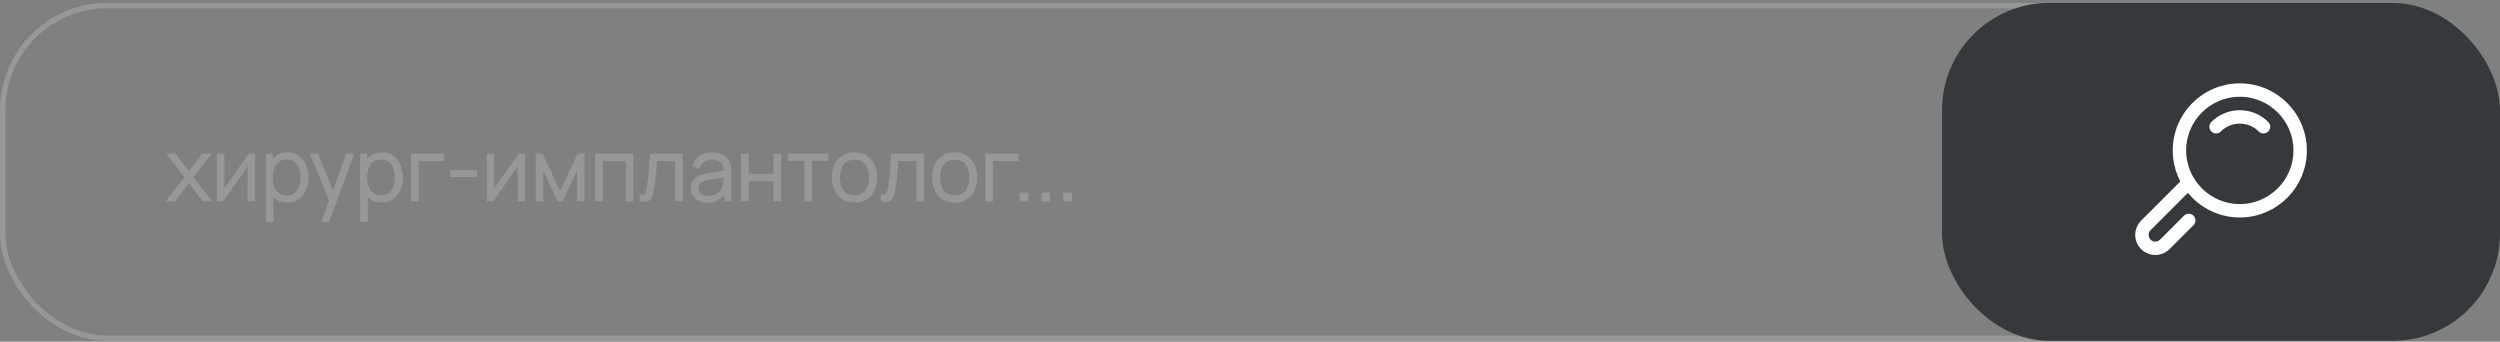 <?xml version="1.0" encoding="UTF-8"?> <svg xmlns="http://www.w3.org/2000/svg" width="600" height="82" viewBox="0 0 600 82" fill="none"><rect x="0" y="0" width="600" height="82" fill="#808080" stroke="none"/><mask id="path-1-outside-1_4787_1250" maskUnits="userSpaceOnUse" x="38.914" y="36.156" width="219" height="18" fill="black"><rect fill="white" x="38.914" y="36.156" width="219" height="18"></rect><path d="M40.12 48.156L44.467 42.532L40.213 37.032H42.026L45.353 41.368L48.649 37.032H50.462L46.208 42.532L50.565 48.156H48.742L45.353 43.696L41.943 48.156H40.12ZM61.058 37.032V48.156H59.585V39.494L53.487 48.156H52.21V37.032H53.682V45.622L59.791 37.032H61.058ZM68.944 48.465C67.921 48.465 67.056 48.208 66.349 47.693C65.641 47.171 65.106 46.467 64.742 45.581C64.378 44.688 64.196 43.689 64.196 42.584C64.196 41.458 64.378 40.455 64.742 39.576C65.113 38.69 65.655 37.993 66.369 37.485C67.083 36.977 67.962 36.723 69.006 36.723C70.022 36.723 70.895 36.98 71.623 37.495C72.35 38.01 72.907 38.711 73.291 39.597C73.683 40.482 73.878 41.478 73.878 42.584C73.878 43.696 73.683 44.695 73.291 45.581C72.9 46.467 72.337 47.171 71.602 47.693C70.867 48.208 69.981 48.465 68.944 48.465ZM63.938 53.1V37.032H65.298V45.406H65.463V53.1H63.938ZM68.79 47.054C69.566 47.054 70.211 46.858 70.726 46.467C71.241 46.076 71.626 45.543 71.88 44.87C72.141 44.191 72.271 43.428 72.271 42.584C72.271 41.746 72.144 40.991 71.89 40.318C71.636 39.645 71.248 39.112 70.726 38.721C70.211 38.33 69.555 38.134 68.759 38.134C67.983 38.134 67.338 38.323 66.823 38.7C66.314 39.078 65.933 39.603 65.679 40.276C65.425 40.943 65.298 41.712 65.298 42.584C65.298 43.442 65.425 44.211 65.679 44.891C65.933 45.564 66.318 46.093 66.833 46.477C67.348 46.862 68 47.054 68.79 47.054ZM77.324 53.1L79.477 47.26L79.508 48.991L74.636 37.032H76.243L80.239 47.033H79.58L83.267 37.032H84.812L78.838 53.1H77.324ZM91.597 48.465C90.574 48.465 89.709 48.208 89.002 47.693C88.294 47.171 87.759 46.467 87.395 45.581C87.031 44.688 86.849 43.689 86.849 42.584C86.849 41.458 87.031 40.455 87.395 39.576C87.766 38.69 88.308 37.993 89.022 37.485C89.736 36.977 90.615 36.723 91.659 36.723C92.675 36.723 93.547 36.98 94.275 37.495C95.003 38.01 95.559 38.711 95.944 39.597C96.335 40.482 96.531 41.478 96.531 42.584C96.531 43.696 96.335 44.695 95.944 45.581C95.553 46.467 94.99 47.171 94.255 47.693C93.52 48.208 92.634 48.465 91.597 48.465ZM86.591 53.1V37.032H87.951V45.406H88.116V53.1H86.591ZM91.443 47.054C92.219 47.054 92.864 46.858 93.379 46.467C93.894 46.076 94.279 45.543 94.533 44.87C94.794 44.191 94.924 43.428 94.924 42.584C94.924 41.746 94.797 40.991 94.543 40.318C94.289 39.645 93.901 39.112 93.379 38.721C92.864 38.33 92.208 38.134 91.412 38.134C90.636 38.134 89.99 38.323 89.475 38.7C88.967 39.078 88.586 39.603 88.332 40.276C88.078 40.943 87.951 41.712 87.951 42.584C87.951 43.442 88.078 44.211 88.332 44.891C88.586 45.564 88.971 46.093 89.486 46.477C90.001 46.862 90.653 47.054 91.443 47.054ZM98.793 48.156V37.032H106.415V38.484H100.307V48.156H98.793ZM108.163 42.316V41.018H114.344V42.316H108.163ZM125.858 37.032V48.156H124.385V39.494L118.287 48.156H117.01V37.032H118.483V45.622L124.591 37.032H125.858ZM128.739 48.156V37.032H130.088L134.424 46.137L138.771 37.032H140.11V48.156H138.648V40.266L134.908 48.156H133.951L130.211 40.266V48.156H128.739ZM142.982 48.156V37.032H151.83V48.156H150.316V38.484H144.496V48.156H142.982ZM153.691 48.156V46.828C154.103 46.903 154.416 46.886 154.629 46.776C154.848 46.659 155.01 46.467 155.113 46.199C155.216 45.925 155.301 45.585 155.37 45.179C155.48 44.507 155.58 43.765 155.669 42.955C155.758 42.144 155.837 41.252 155.906 40.276C155.981 39.294 156.057 38.213 156.132 37.032H163.693V48.156H162.189V38.484H157.533C157.485 39.212 157.43 39.937 157.368 40.657C157.307 41.379 157.241 42.072 157.173 42.738C157.111 43.398 157.042 44.005 156.967 44.561C156.891 45.118 156.812 45.598 156.73 46.004C156.606 46.615 156.441 47.102 156.235 47.466C156.036 47.83 155.738 48.07 155.339 48.187C154.941 48.304 154.392 48.294 153.691 48.156ZM169.754 48.465C168.916 48.465 168.212 48.314 167.642 48.012C167.079 47.71 166.657 47.308 166.375 46.807C166.093 46.306 165.953 45.76 165.953 45.169C165.953 44.565 166.073 44.05 166.313 43.624C166.56 43.191 166.893 42.838 167.312 42.563C167.738 42.288 168.229 42.079 168.785 41.935C169.348 41.797 169.97 41.677 170.65 41.574C171.336 41.464 172.006 41.372 172.658 41.296C173.318 41.214 173.894 41.135 174.389 41.059L173.853 41.389C173.874 40.29 173.661 39.476 173.214 38.948C172.768 38.419 171.992 38.154 170.887 38.154C170.124 38.154 169.479 38.326 168.95 38.67C168.428 39.013 168.061 39.555 167.848 40.297L166.375 39.864C166.629 38.869 167.141 38.096 167.91 37.547C168.679 36.998 169.678 36.723 170.907 36.723C171.924 36.723 172.785 36.915 173.493 37.3C174.207 37.677 174.711 38.227 175.007 38.948C175.144 39.27 175.233 39.631 175.275 40.029C175.316 40.428 175.336 40.833 175.336 41.245V48.156H173.987V45.365L174.378 45.53C174.001 46.484 173.414 47.212 172.617 47.713C171.821 48.215 170.866 48.465 169.754 48.465ZM169.929 47.157C170.636 47.157 171.254 47.03 171.783 46.776C172.311 46.522 172.737 46.175 173.06 45.736C173.383 45.289 173.592 44.788 173.688 44.232C173.771 43.875 173.815 43.483 173.822 43.057C173.829 42.625 173.833 42.302 173.833 42.089L174.409 42.388C173.894 42.457 173.335 42.525 172.73 42.594C172.133 42.663 171.542 42.742 170.959 42.831C170.382 42.92 169.86 43.027 169.393 43.15C169.077 43.239 168.772 43.367 168.476 43.531C168.181 43.689 167.937 43.902 167.745 44.17C167.56 44.438 167.467 44.771 167.467 45.169C167.467 45.492 167.546 45.804 167.704 46.106C167.869 46.409 168.13 46.659 168.487 46.858C168.851 47.057 169.331 47.157 169.929 47.157ZM178.008 48.156V37.032H179.522V41.863H185.795V37.032H187.309V48.156H185.795V43.315H179.522V48.156H178.008ZM193.207 48.156V38.433H189.262V37.032H198.667V38.433H194.721V48.156H193.207ZM205.075 48.465C203.969 48.465 203.025 48.215 202.242 47.713C201.459 47.212 200.859 46.519 200.44 45.633C200.021 44.747 199.811 43.73 199.811 42.584C199.811 41.416 200.024 40.393 200.45 39.514C200.876 38.635 201.48 37.952 202.263 37.464C203.053 36.97 203.99 36.723 205.075 36.723C206.187 36.723 207.135 36.973 207.918 37.475C208.707 37.969 209.308 38.659 209.72 39.545C210.139 40.424 210.349 41.437 210.349 42.584C210.349 43.751 210.139 44.778 209.72 45.663C209.301 46.542 208.697 47.229 207.907 47.724C207.118 48.218 206.174 48.465 205.075 48.465ZM205.075 47.013C206.311 47.013 207.231 46.604 207.835 45.787C208.44 44.963 208.742 43.895 208.742 42.584C208.742 41.238 208.436 40.166 207.825 39.37C207.221 38.573 206.304 38.175 205.075 38.175C204.244 38.175 203.557 38.364 203.015 38.742C202.479 39.112 202.077 39.631 201.81 40.297C201.549 40.956 201.418 41.718 201.418 42.584C201.418 43.923 201.727 44.998 202.345 45.808C202.963 46.611 203.873 47.013 205.075 47.013ZM211.591 48.156V46.828C212.003 46.903 212.315 46.886 212.528 46.776C212.748 46.659 212.909 46.467 213.012 46.199C213.115 45.925 213.201 45.585 213.27 45.179C213.38 44.507 213.479 43.765 213.569 42.955C213.658 42.144 213.737 41.252 213.805 40.276C213.881 39.294 213.957 38.213 214.032 37.032H221.593V48.156H220.089V38.484H215.433C215.385 39.212 215.33 39.937 215.268 40.657C215.206 41.379 215.141 42.072 215.072 42.738C215.011 43.398 214.942 44.005 214.866 44.561C214.791 45.118 214.712 45.598 214.629 46.004C214.506 46.615 214.341 47.102 214.135 47.466C213.936 47.83 213.637 48.07 213.239 48.187C212.841 48.304 212.291 48.294 211.591 48.156ZM229.116 48.465C228.01 48.465 227.066 48.215 226.283 47.713C225.5 47.212 224.9 46.519 224.481 45.633C224.062 44.747 223.852 43.73 223.852 42.584C223.852 41.416 224.065 40.393 224.491 39.514C224.917 38.635 225.521 37.952 226.304 37.464C227.094 36.97 228.031 36.723 229.116 36.723C230.228 36.723 231.176 36.973 231.959 37.475C232.749 37.969 233.349 38.659 233.761 39.545C234.18 40.424 234.39 41.437 234.39 42.584C234.39 43.751 234.18 44.778 233.761 45.663C233.342 46.542 232.738 47.229 231.949 47.724C231.159 48.218 230.215 48.465 229.116 48.465ZM229.116 47.013C230.352 47.013 231.272 46.604 231.876 45.787C232.481 44.963 232.783 43.895 232.783 42.584C232.783 41.238 232.477 40.166 231.866 39.37C231.262 38.573 230.345 38.175 229.116 38.175C228.285 38.175 227.598 38.364 227.056 38.742C226.52 39.112 226.118 39.631 225.851 40.297C225.59 40.956 225.459 41.718 225.459 42.584C225.459 43.923 225.768 44.998 226.386 45.808C227.004 46.611 227.914 47.013 229.116 47.013ZM236.662 48.156V37.032H244.284V38.484H238.176V48.156H236.662ZM244.877 48.156V46.395H246.638V48.156H244.877ZM250.108 48.156V46.395H251.869V48.156H250.108ZM255.338 48.156V46.395H257.1V48.156H255.338Z"></path></mask><path d="M40.12 48.156L44.467 42.532L40.213 37.032H42.026L45.353 41.368L48.649 37.032H50.462L46.208 42.532L50.565 48.156H48.742L45.353 43.696L41.943 48.156H40.12ZM61.058 37.032V48.156H59.585V39.494L53.487 48.156H52.21V37.032H53.682V45.622L59.791 37.032H61.058ZM68.944 48.465C67.921 48.465 67.056 48.208 66.349 47.693C65.641 47.171 65.106 46.467 64.742 45.581C64.378 44.688 64.196 43.689 64.196 42.584C64.196 41.458 64.378 40.455 64.742 39.576C65.113 38.69 65.655 37.993 66.369 37.485C67.083 36.977 67.962 36.723 69.006 36.723C70.022 36.723 70.895 36.98 71.623 37.495C72.35 38.01 72.907 38.711 73.291 39.597C73.683 40.482 73.878 41.478 73.878 42.584C73.878 43.696 73.683 44.695 73.291 45.581C72.9 46.467 72.337 47.171 71.602 47.693C70.867 48.208 69.981 48.465 68.944 48.465ZM63.938 53.1V37.032H65.298V45.406H65.463V53.1H63.938ZM68.79 47.054C69.566 47.054 70.211 46.858 70.726 46.467C71.241 46.076 71.626 45.543 71.88 44.87C72.141 44.191 72.271 43.428 72.271 42.584C72.271 41.746 72.144 40.991 71.89 40.318C71.636 39.645 71.248 39.112 70.726 38.721C70.211 38.33 69.555 38.134 68.759 38.134C67.983 38.134 67.338 38.323 66.823 38.7C66.314 39.078 65.933 39.603 65.679 40.276C65.425 40.943 65.298 41.712 65.298 42.584C65.298 43.442 65.425 44.211 65.679 44.891C65.933 45.564 66.318 46.093 66.833 46.477C67.348 46.862 68 47.054 68.79 47.054ZM77.324 53.1L79.477 47.26L79.508 48.991L74.636 37.032H76.243L80.239 47.033H79.58L83.267 37.032H84.812L78.838 53.1H77.324ZM91.597 48.465C90.574 48.465 89.709 48.208 89.002 47.693C88.294 47.171 87.759 46.467 87.395 45.581C87.031 44.688 86.849 43.689 86.849 42.584C86.849 41.458 87.031 40.455 87.395 39.576C87.766 38.69 88.308 37.993 89.022 37.485C89.736 36.977 90.615 36.723 91.659 36.723C92.675 36.723 93.547 36.98 94.275 37.495C95.003 38.01 95.559 38.711 95.944 39.597C96.335 40.482 96.531 41.478 96.531 42.584C96.531 43.696 96.335 44.695 95.944 45.581C95.553 46.467 94.99 47.171 94.255 47.693C93.52 48.208 92.634 48.465 91.597 48.465ZM86.591 53.1V37.032H87.951V45.406H88.116V53.1H86.591ZM91.443 47.054C92.219 47.054 92.864 46.858 93.379 46.467C93.894 46.076 94.279 45.543 94.533 44.87C94.794 44.191 94.924 43.428 94.924 42.584C94.924 41.746 94.797 40.991 94.543 40.318C94.289 39.645 93.901 39.112 93.379 38.721C92.864 38.33 92.208 38.134 91.412 38.134C90.636 38.134 89.99 38.323 89.475 38.7C88.967 39.078 88.586 39.603 88.332 40.276C88.078 40.943 87.951 41.712 87.951 42.584C87.951 43.442 88.078 44.211 88.332 44.891C88.586 45.564 88.971 46.093 89.486 46.477C90.001 46.862 90.653 47.054 91.443 47.054ZM98.793 48.156V37.032H106.415V38.484H100.307V48.156H98.793ZM108.163 42.316V41.018H114.344V42.316H108.163ZM125.858 37.032V48.156H124.385V39.494L118.287 48.156H117.01V37.032H118.483V45.622L124.591 37.032H125.858ZM128.739 48.156V37.032H130.088L134.424 46.137L138.771 37.032H140.11V48.156H138.648V40.266L134.908 48.156H133.951L130.211 40.266V48.156H128.739ZM142.982 48.156V37.032H151.83V48.156H150.316V38.484H144.496V48.156H142.982ZM153.691 48.156V46.828C154.103 46.903 154.416 46.886 154.629 46.776C154.848 46.659 155.01 46.467 155.113 46.199C155.216 45.925 155.301 45.585 155.37 45.179C155.48 44.507 155.58 43.765 155.669 42.955C155.758 42.144 155.837 41.252 155.906 40.276C155.981 39.294 156.057 38.213 156.132 37.032H163.693V48.156H162.189V38.484H157.533C157.485 39.212 157.43 39.937 157.368 40.657C157.307 41.379 157.241 42.072 157.173 42.738C157.111 43.398 157.042 44.005 156.967 44.561C156.891 45.118 156.812 45.598 156.73 46.004C156.606 46.615 156.441 47.102 156.235 47.466C156.036 47.83 155.738 48.07 155.339 48.187C154.941 48.304 154.392 48.294 153.691 48.156ZM169.754 48.465C168.916 48.465 168.212 48.314 167.642 48.012C167.079 47.71 166.657 47.308 166.375 46.807C166.093 46.306 165.953 45.76 165.953 45.169C165.953 44.565 166.073 44.05 166.313 43.624C166.56 43.191 166.893 42.838 167.312 42.563C167.738 42.288 168.229 42.079 168.785 41.935C169.348 41.797 169.97 41.677 170.65 41.574C171.336 41.464 172.006 41.372 172.658 41.296C173.318 41.214 173.894 41.135 174.389 41.059L173.853 41.389C173.874 40.29 173.661 39.476 173.214 38.948C172.768 38.419 171.992 38.154 170.887 38.154C170.124 38.154 169.479 38.326 168.95 38.67C168.428 39.013 168.061 39.555 167.848 40.297L166.375 39.864C166.629 38.869 167.141 38.096 167.91 37.547C168.679 36.998 169.678 36.723 170.907 36.723C171.924 36.723 172.785 36.915 173.493 37.3C174.207 37.677 174.711 38.227 175.007 38.948C175.144 39.27 175.233 39.631 175.275 40.029C175.316 40.428 175.336 40.833 175.336 41.245V48.156H173.987V45.365L174.378 45.53C174.001 46.484 173.414 47.212 172.617 47.713C171.821 48.215 170.866 48.465 169.754 48.465ZM169.929 47.157C170.636 47.157 171.254 47.03 171.783 46.776C172.311 46.522 172.737 46.175 173.06 45.736C173.383 45.289 173.592 44.788 173.688 44.232C173.771 43.875 173.815 43.483 173.822 43.057C173.829 42.625 173.833 42.302 173.833 42.089L174.409 42.388C173.894 42.457 173.335 42.525 172.73 42.594C172.133 42.663 171.542 42.742 170.959 42.831C170.382 42.92 169.86 43.027 169.393 43.15C169.077 43.239 168.772 43.367 168.476 43.531C168.181 43.689 167.937 43.902 167.745 44.17C167.56 44.438 167.467 44.771 167.467 45.169C167.467 45.492 167.546 45.804 167.704 46.106C167.869 46.409 168.13 46.659 168.487 46.858C168.851 47.057 169.331 47.157 169.929 47.157ZM178.008 48.156V37.032H179.522V41.863H185.795V37.032H187.309V48.156H185.795V43.315H179.522V48.156H178.008ZM193.207 48.156V38.433H189.262V37.032H198.667V38.433H194.721V48.156H193.207ZM205.075 48.465C203.969 48.465 203.025 48.215 202.242 47.713C201.459 47.212 200.859 46.519 200.44 45.633C200.021 44.747 199.811 43.73 199.811 42.584C199.811 41.416 200.024 40.393 200.45 39.514C200.876 38.635 201.48 37.952 202.263 37.464C203.053 36.97 203.99 36.723 205.075 36.723C206.187 36.723 207.135 36.973 207.918 37.475C208.707 37.969 209.308 38.659 209.72 39.545C210.139 40.424 210.349 41.437 210.349 42.584C210.349 43.751 210.139 44.778 209.72 45.663C209.301 46.542 208.697 47.229 207.907 47.724C207.118 48.218 206.174 48.465 205.075 48.465ZM205.075 47.013C206.311 47.013 207.231 46.604 207.835 45.787C208.44 44.963 208.742 43.895 208.742 42.584C208.742 41.238 208.436 40.166 207.825 39.37C207.221 38.573 206.304 38.175 205.075 38.175C204.244 38.175 203.557 38.364 203.015 38.742C202.479 39.112 202.077 39.631 201.81 40.297C201.549 40.956 201.418 41.718 201.418 42.584C201.418 43.923 201.727 44.998 202.345 45.808C202.963 46.611 203.873 47.013 205.075 47.013ZM211.591 48.156V46.828C212.003 46.903 212.315 46.886 212.528 46.776C212.748 46.659 212.909 46.467 213.012 46.199C213.115 45.925 213.201 45.585 213.27 45.179C213.38 44.507 213.479 43.765 213.569 42.955C213.658 42.144 213.737 41.252 213.805 40.276C213.881 39.294 213.957 38.213 214.032 37.032H221.593V48.156H220.089V38.484H215.433C215.385 39.212 215.33 39.937 215.268 40.657C215.206 41.379 215.141 42.072 215.072 42.738C215.011 43.398 214.942 44.005 214.866 44.561C214.791 45.118 214.712 45.598 214.629 46.004C214.506 46.615 214.341 47.102 214.135 47.466C213.936 47.83 213.637 48.07 213.239 48.187C212.841 48.304 212.291 48.294 211.591 48.156ZM229.116 48.465C228.01 48.465 227.066 48.215 226.283 47.713C225.5 47.212 224.9 46.519 224.481 45.633C224.062 44.747 223.852 43.73 223.852 42.584C223.852 41.416 224.065 40.393 224.491 39.514C224.917 38.635 225.521 37.952 226.304 37.464C227.094 36.97 228.031 36.723 229.116 36.723C230.228 36.723 231.176 36.973 231.959 37.475C232.749 37.969 233.349 38.659 233.761 39.545C234.18 40.424 234.39 41.437 234.39 42.584C234.39 43.751 234.18 44.778 233.761 45.663C233.342 46.542 232.738 47.229 231.949 47.724C231.159 48.218 230.215 48.465 229.116 48.465ZM229.116 47.013C230.352 47.013 231.272 46.604 231.876 45.787C232.481 44.963 232.783 43.895 232.783 42.584C232.783 41.238 232.477 40.166 231.866 39.37C231.262 38.573 230.345 38.175 229.116 38.175C228.285 38.175 227.598 38.364 227.056 38.742C226.52 39.112 226.118 39.631 225.851 40.297C225.59 40.956 225.459 41.718 225.459 42.584C225.459 43.923 225.768 44.998 226.386 45.808C227.004 46.611 227.914 47.013 229.116 47.013ZM236.662 48.156V37.032H244.284V38.484H238.176V48.156H236.662ZM244.877 48.156V46.395H246.638V48.156H244.877ZM250.108 48.156V46.395H251.869V48.156H250.108ZM255.338 48.156V46.395H257.1V48.156H255.338Z" fill="#979797"></path><path d="M40.12 48.156L39.99 48.056L39.785 48.321H40.12V48.156ZM44.467 42.532L44.597 42.633L44.675 42.532L44.597 42.432L44.467 42.532ZM40.213 37.032V36.867H39.878L40.083 37.132L40.213 37.032ZM42.026 37.032L42.156 36.932L42.107 36.867H42.026V37.032ZM45.353 41.368L45.222 41.468L45.353 41.639L45.484 41.468L45.353 41.368ZM48.649 37.032V36.867H48.567L48.518 36.932L48.649 37.032ZM50.462 37.032L50.592 37.132L50.797 36.867H50.462V37.032ZM46.208 42.532L46.078 42.432L46 42.532L46.078 42.633L46.208 42.532ZM50.565 48.156V48.321H50.9L50.695 48.056L50.565 48.156ZM48.742 48.156L48.611 48.256L48.66 48.321H48.742V48.156ZM45.353 43.696L45.484 43.597L45.353 43.425L45.222 43.596L45.353 43.696ZM41.943 48.156V48.321H42.025L42.074 48.256L41.943 48.156ZM40.12 48.156L40.25 48.257L44.597 42.633L44.467 42.532L44.337 42.432L39.99 48.056L40.12 48.156ZM44.467 42.532L44.597 42.432L40.343 36.931L40.213 37.032L40.083 37.132L44.337 42.633L44.467 42.532ZM40.213 37.032V37.196H42.026V37.032V36.867H40.213V37.032ZM42.026 37.032L41.895 37.132L45.222 41.468L45.353 41.368L45.483 41.268L42.156 36.932L42.026 37.032ZM45.353 41.368L45.484 41.468L48.78 37.131L48.649 37.032L48.518 36.932L45.222 41.269L45.353 41.368ZM48.649 37.032V37.196H50.462V37.032V36.867H48.649V37.032ZM50.462 37.032L50.332 36.931L46.078 42.432L46.208 42.532L46.338 42.633L50.592 37.132L50.462 37.032ZM46.208 42.532L46.078 42.633L50.435 48.257L50.565 48.156L50.695 48.056L46.338 42.431L46.208 42.532ZM50.565 48.156V47.992H48.742V48.156V48.321H50.565V48.156ZM48.742 48.156L48.873 48.057L45.484 43.597L45.353 43.696L45.222 43.796L48.611 48.256L48.742 48.156ZM45.353 43.696L45.222 43.596L41.813 48.056L41.943 48.156L42.074 48.256L45.483 43.796L45.353 43.696ZM41.943 48.156V47.992H40.12V48.156V48.321H41.943V48.156ZM61.058 37.032H61.222V36.867H61.058V37.032ZM61.058 48.156V48.321H61.222V48.156H61.058ZM59.585 48.156H59.42V48.321H59.585V48.156ZM59.585 39.494H59.749V38.974L59.45 39.399L59.585 39.494ZM53.487 48.156V48.321H53.572L53.621 48.251L53.487 48.156ZM52.21 48.156H52.045V48.321H52.21V48.156ZM52.21 37.032V36.867H52.045V37.032H52.21ZM53.682 37.032H53.847V36.867H53.682V37.032ZM53.682 45.622H53.518V46.137L53.816 45.718L53.682 45.622ZM59.791 37.032V36.867H59.706L59.657 36.937L59.791 37.032ZM61.058 37.032H60.893V48.156H61.058H61.222V37.032H61.058ZM61.058 48.156V47.992H59.585V48.156V48.321H61.058V48.156ZM59.585 48.156H59.749V39.494H59.585H59.42V48.156H59.585ZM59.585 39.494L59.45 39.399L53.352 48.062L53.487 48.156L53.621 48.251L59.719 39.588L59.585 39.494ZM53.487 48.156V47.992H52.21V48.156V48.321H53.487V48.156ZM52.21 48.156H52.374V37.032H52.21H52.045V48.156H52.21ZM52.21 37.032V37.196H53.682V37.032V36.867H52.21V37.032ZM53.682 37.032H53.518V45.622H53.682H53.847V37.032H53.682ZM53.682 45.622L53.816 45.718L59.925 37.127L59.791 37.032L59.657 36.937L53.548 45.527L53.682 45.622ZM59.791 37.032V37.196H61.058V37.032V36.867H59.791V37.032ZM66.349 47.693L66.251 47.825L66.252 47.826L66.349 47.693ZM64.742 45.581L64.59 45.643L64.59 45.644L64.742 45.581ZM64.742 39.576L64.59 39.513L64.59 39.513L64.742 39.576ZM66.369 37.485L66.465 37.619L66.465 37.619L66.369 37.485ZM71.623 37.495L71.718 37.361L71.718 37.361L71.623 37.495ZM73.291 39.597L73.14 39.662L73.141 39.663L73.291 39.597ZM73.291 45.581L73.141 45.515L73.141 45.515L73.291 45.581ZM71.602 47.693L71.696 47.827L71.697 47.827L71.602 47.693ZM63.938 53.1H63.774V53.265H63.938V53.1ZM63.938 37.032V36.867H63.774V37.032H63.938ZM65.298 37.032H65.463V36.867H65.298V37.032ZM65.298 45.406H65.134V45.571H65.298V45.406ZM65.463 45.406H65.627V45.242H65.463V45.406ZM65.463 53.1V53.265H65.627V53.1H65.463ZM70.726 46.467L70.826 46.598L70.826 46.598L70.726 46.467ZM71.88 44.87L71.727 44.812L71.726 44.812L71.88 44.87ZM71.89 40.318L72.044 40.26L72.044 40.26L71.89 40.318ZM70.726 38.721L70.627 38.852L70.628 38.853L70.726 38.721ZM66.823 38.7L66.725 38.568L66.724 38.569L66.823 38.7ZM65.679 40.276L65.833 40.335L65.833 40.334L65.679 40.276ZM65.679 44.891L65.525 44.949L65.525 44.949L65.679 44.891ZM66.833 46.477L66.734 46.609L66.734 46.609L66.833 46.477ZM68.944 48.465V48.301C67.95 48.301 67.12 48.051 66.445 47.56L66.349 47.693L66.252 47.826C66.992 48.364 67.892 48.63 68.944 48.63V48.465ZM66.349 47.693L66.446 47.56C65.765 47.058 65.248 46.379 64.894 45.519L64.742 45.581L64.59 45.644C64.964 46.555 65.517 47.284 66.251 47.825L66.349 47.693ZM64.742 45.581L64.894 45.519C64.539 44.649 64.36 43.671 64.36 42.584H64.196H64.031C64.031 43.708 64.216 44.728 64.59 45.643L64.742 45.581ZM64.196 42.584H64.36C64.36 41.475 64.539 40.495 64.894 39.639L64.742 39.576L64.59 39.513C64.216 40.415 64.031 41.44 64.031 42.584H64.196ZM64.742 39.576L64.894 39.639C65.254 38.779 65.778 38.108 66.465 37.619L66.369 37.485L66.274 37.351C65.532 37.879 64.972 38.601 64.59 39.513L64.742 39.576ZM66.369 37.485L66.465 37.619C67.146 37.134 67.99 36.887 69.006 36.887V36.723V36.558C67.935 36.558 67.021 36.819 66.274 37.351L66.369 37.485ZM69.006 36.723V36.887C69.993 36.887 70.831 37.137 71.528 37.63L71.623 37.495L71.718 37.361C70.958 36.824 70.052 36.558 69.006 36.558V36.723ZM71.623 37.495L71.528 37.63C72.229 38.126 72.767 38.801 73.14 39.662L73.291 39.597L73.442 39.531C73.046 38.62 72.472 37.895 71.718 37.361L71.623 37.495ZM73.291 39.597L73.141 39.663C73.522 40.525 73.714 41.498 73.714 42.584H73.878H74.043C74.043 41.459 73.844 40.44 73.442 39.53L73.291 39.597ZM73.878 42.584H73.714C73.714 43.677 73.522 44.653 73.141 45.515L73.291 45.581L73.442 45.648C73.844 44.738 74.043 43.716 74.043 42.584H73.878ZM73.291 45.581L73.141 45.515C72.76 46.376 72.216 47.055 71.507 47.559L71.602 47.693L71.697 47.827C72.458 47.286 73.039 46.558 73.442 45.648L73.291 45.581ZM71.602 47.693L71.507 47.558C70.805 48.051 69.953 48.301 68.944 48.301V48.465V48.63C70.01 48.63 70.93 48.365 71.696 47.827L71.602 47.693ZM63.938 53.1H64.103V37.032H63.938H63.774V53.1H63.938ZM63.938 37.032V37.196H65.298V37.032V36.867H63.938V37.032ZM65.298 37.032H65.134V45.406H65.298H65.463V37.032H65.298ZM65.298 45.406V45.571H65.463V45.406V45.242H65.298V45.406ZM65.463 45.406H65.298V53.1H65.463H65.627V45.406H65.463ZM65.463 53.1V52.936H63.938V53.1V53.265H65.463V53.1ZM68.79 47.054V47.219C69.594 47.219 70.277 47.015 70.826 46.598L70.726 46.467L70.627 46.336C70.146 46.702 69.537 46.89 68.79 46.89V47.054ZM70.726 46.467L70.826 46.598C71.368 46.186 71.77 45.627 72.034 44.928L71.88 44.87L71.726 44.812C71.482 45.46 71.115 45.965 70.627 46.336L70.726 46.467ZM71.88 44.87L72.034 44.929C72.303 44.228 72.436 43.445 72.436 42.584H72.271H72.107C72.107 43.411 71.979 44.153 71.727 44.812L71.88 44.87ZM72.271 42.584H72.436C72.436 41.729 72.306 40.954 72.044 40.26L71.89 40.318L71.736 40.376C71.983 41.027 72.107 41.763 72.107 42.584H72.271ZM71.89 40.318L72.044 40.26C71.78 39.56 71.374 39.002 70.825 38.59L70.726 38.721L70.628 38.853C71.122 39.223 71.492 39.729 71.736 40.376L71.89 40.318ZM70.726 38.721L70.826 38.59C70.276 38.172 69.583 37.969 68.759 37.969V38.134V38.298C69.528 38.298 70.147 38.487 70.627 38.852L70.726 38.721ZM68.759 38.134V37.969C67.956 37.969 67.274 38.165 66.725 38.568L66.823 38.7L66.92 38.833C67.401 38.48 68.01 38.298 68.759 38.298V38.134ZM66.823 38.7L66.724 38.569C66.188 38.967 65.789 39.52 65.525 40.218L65.679 40.276L65.833 40.334C66.078 39.687 66.441 39.189 66.921 38.832L66.823 38.7ZM65.679 40.276L65.525 40.218C65.263 40.906 65.134 41.696 65.134 42.584H65.298H65.463C65.463 41.727 65.587 40.979 65.833 40.335L65.679 40.276ZM65.298 42.584H65.134C65.134 43.458 65.263 44.247 65.525 44.949L65.679 44.891L65.833 44.833C65.587 44.175 65.463 43.426 65.463 42.584H65.298ZM65.679 44.891L65.525 44.949C65.789 45.648 66.191 46.204 66.734 46.609L66.833 46.477L66.931 46.346C66.444 45.982 66.077 45.48 65.833 44.833L65.679 44.891ZM66.833 46.477L66.734 46.609C67.284 47.019 67.973 47.219 68.79 47.219V47.054V46.89C68.027 46.89 67.412 46.704 66.931 46.346L66.833 46.477ZM77.324 53.1L77.17 53.044L77.088 53.265H77.324V53.1ZM79.477 47.26L79.641 47.257L79.323 47.203L79.477 47.26ZM79.508 48.991L79.356 49.053L79.672 48.988L79.508 48.991ZM74.636 37.032V36.867H74.391L74.483 37.094L74.636 37.032ZM76.243 37.032L76.395 36.971L76.354 36.867H76.243V37.032ZM80.239 47.033V47.198H80.482L80.392 46.972L80.239 47.033ZM79.58 47.033L79.426 46.977L79.344 47.198H79.58V47.033ZM83.267 37.032V36.867H83.153L83.113 36.975L83.267 37.032ZM84.812 37.032L84.967 37.089L85.049 36.867H84.812V37.032ZM78.838 53.1V53.265H78.953L78.992 53.158L78.838 53.1ZM77.324 53.1L77.478 53.157L79.631 47.317L79.477 47.26L79.323 47.203L77.17 53.044L77.324 53.1ZM79.477 47.26L79.312 47.263L79.343 48.993L79.508 48.991L79.672 48.988L79.641 47.257L79.477 47.26ZM79.508 48.991L79.66 48.928L74.788 36.97L74.636 37.032L74.483 37.094L79.356 49.053L79.508 48.991ZM74.636 37.032V37.196H76.243V37.032V36.867H74.636V37.032ZM76.243 37.032L76.09 37.093L80.086 47.094L80.239 47.033L80.392 46.972L76.395 36.971L76.243 37.032ZM80.239 47.033V46.869H79.58V47.033V47.198H80.239V47.033ZM79.58 47.033L79.734 47.09L83.422 37.089L83.267 37.032L83.113 36.975L79.426 46.977L79.58 47.033ZM83.267 37.032V37.196H84.812V37.032V36.867H83.267V37.032ZM84.812 37.032L84.658 36.974L78.684 53.043L78.838 53.1L78.992 53.158L84.967 37.089L84.812 37.032ZM78.838 53.1V52.936H77.324V53.1V53.265H78.838V53.1ZM89.002 47.693L88.904 47.825L88.905 47.826L89.002 47.693ZM87.395 45.581L87.242 45.643L87.243 45.644L87.395 45.581ZM87.395 39.576L87.243 39.513L87.243 39.513L87.395 39.576ZM89.022 37.485L89.118 37.619L89.118 37.619L89.022 37.485ZM94.275 37.495L94.37 37.361L94.37 37.361L94.275 37.495ZM95.944 39.597L95.793 39.662L95.794 39.663L95.944 39.597ZM95.944 45.581L95.794 45.515L95.794 45.515L95.944 45.581ZM94.255 47.693L94.349 47.827L94.35 47.827L94.255 47.693ZM86.591 53.1H86.427V53.265H86.591V53.1ZM86.591 37.032V36.867H86.427V37.032H86.591ZM87.951 37.032H88.115V36.867H87.951V37.032ZM87.951 45.406H87.787V45.571H87.951V45.406ZM88.116 45.406H88.28V45.242H88.116V45.406ZM88.116 53.1V53.265H88.28V53.1H88.116ZM93.379 46.467L93.479 46.598L93.479 46.598L93.379 46.467ZM94.533 44.87L94.379 44.812L94.379 44.812L94.533 44.87ZM94.543 40.318L94.697 40.26L94.697 40.26L94.543 40.318ZM93.379 38.721L93.28 38.852L93.281 38.853L93.379 38.721ZM89.475 38.7L89.378 38.568L89.377 38.569L89.475 38.7ZM88.332 40.276L88.486 40.335L88.486 40.334L88.332 40.276ZM88.332 44.891L88.178 44.949L88.178 44.949L88.332 44.891ZM89.486 46.477L89.387 46.609L89.387 46.609L89.486 46.477ZM91.597 48.465V48.301C90.603 48.301 89.773 48.051 89.098 47.56L89.002 47.693L88.905 47.826C89.645 48.364 90.545 48.63 91.597 48.63V48.465ZM89.002 47.693L89.099 47.56C88.418 47.058 87.9 46.379 87.547 45.519L87.395 45.581L87.243 45.644C87.617 46.555 88.17 47.284 88.904 47.825L89.002 47.693ZM87.395 45.581L87.547 45.519C87.192 44.649 87.013 43.671 87.013 42.584H86.849H86.684C86.684 43.708 86.869 44.728 87.242 45.643L87.395 45.581ZM86.849 42.584H87.013C87.013 41.475 87.192 40.495 87.547 39.639L87.395 39.576L87.243 39.513C86.869 40.415 86.684 41.44 86.684 42.584H86.849ZM87.395 39.576L87.546 39.639C87.906 38.779 88.431 38.108 89.118 37.619L89.022 37.485L88.927 37.351C88.185 37.879 87.624 38.601 87.243 39.513L87.395 39.576ZM89.022 37.485L89.118 37.619C89.799 37.134 90.643 36.887 91.659 36.887V36.723V36.558C90.588 36.558 89.674 36.819 88.927 37.351L89.022 37.485ZM91.659 36.723V36.887C92.646 36.887 93.484 37.137 94.18 37.63L94.275 37.495L94.37 37.361C93.611 36.824 92.704 36.558 91.659 36.558V36.723ZM94.275 37.495L94.18 37.63C94.882 38.126 95.42 38.801 95.793 39.662L95.944 39.597L96.095 39.531C95.699 38.62 95.125 37.895 94.37 37.361L94.275 37.495ZM95.944 39.597L95.794 39.663C96.175 40.525 96.367 41.498 96.367 42.584H96.531H96.696C96.696 41.459 96.496 40.44 96.094 39.53L95.944 39.597ZM96.531 42.584H96.367C96.367 43.677 96.174 44.653 95.794 45.515L95.944 45.581L96.094 45.648C96.496 44.738 96.696 43.716 96.696 42.584H96.531ZM95.944 45.581L95.794 45.515C95.413 46.376 94.868 47.055 94.16 47.559L94.255 47.693L94.35 47.827C95.111 47.286 95.692 46.558 96.094 45.648L95.944 45.581ZM94.255 47.693L94.16 47.558C93.457 48.051 92.606 48.301 91.597 48.301V48.465V48.63C92.662 48.63 93.583 48.365 94.349 47.827L94.255 47.693ZM86.591 53.1H86.756V37.032H86.591H86.427V53.1H86.591ZM86.591 37.032V37.196H87.951V37.032V36.867H86.591V37.032ZM87.951 37.032H87.787V45.406H87.951H88.115V37.032H87.951ZM87.951 45.406V45.571H88.116V45.406V45.242H87.951V45.406ZM88.116 45.406H87.951V53.1H88.116H88.28V45.406H88.116ZM88.116 53.1V52.936H86.591V53.1V53.265H88.116V53.1ZM91.443 47.054V47.219C92.247 47.219 92.93 47.015 93.479 46.598L93.379 46.467L93.28 46.336C92.799 46.702 92.19 46.89 91.443 46.89V47.054ZM93.379 46.467L93.479 46.598C94.021 46.186 94.423 45.627 94.687 44.928L94.533 44.87L94.379 44.812C94.135 45.46 93.767 45.965 93.28 46.336L93.379 46.467ZM94.533 44.87L94.686 44.929C94.956 44.228 95.089 43.445 95.089 42.584H94.924H94.76C94.76 43.411 94.632 44.153 94.379 44.812L94.533 44.87ZM94.924 42.584H95.089C95.089 41.729 94.959 40.954 94.697 40.26L94.543 40.318L94.389 40.376C94.635 41.027 94.76 41.763 94.76 42.584H94.924ZM94.543 40.318L94.697 40.26C94.433 39.56 94.027 39.002 93.478 38.59L93.379 38.721L93.281 38.853C93.775 39.223 94.145 39.729 94.389 40.376L94.543 40.318ZM93.379 38.721L93.479 38.59C92.929 38.172 92.236 37.969 91.412 37.969V38.134V38.298C92.181 38.298 92.799 38.487 93.28 38.852L93.379 38.721ZM91.412 38.134V37.969C90.609 37.969 89.927 38.165 89.378 38.568L89.475 38.7L89.573 38.833C90.054 38.48 90.663 38.298 91.412 38.298V38.134ZM89.475 38.7L89.377 38.569C88.841 38.967 88.442 39.52 88.178 40.218L88.332 40.276L88.486 40.334C88.73 39.687 89.094 39.189 89.573 38.832L89.475 38.7ZM88.332 40.276L88.178 40.218C87.916 40.906 87.787 41.696 87.787 42.584H87.951H88.115C88.115 41.727 88.24 40.979 88.486 40.335L88.332 40.276ZM87.951 42.584H87.787C87.787 43.458 87.916 44.247 88.178 44.949L88.332 44.891L88.486 44.833C88.24 44.175 88.115 43.426 88.115 42.584H87.951ZM88.332 44.891L88.178 44.949C88.442 45.648 88.844 46.204 89.387 46.609L89.486 46.477L89.584 46.346C89.097 45.982 88.73 45.48 88.486 44.833L88.332 44.891ZM89.486 46.477L89.387 46.609C89.937 47.019 90.626 47.219 91.443 47.219V47.054V46.89C90.68 46.89 90.065 46.704 89.584 46.346L89.486 46.477ZM98.793 48.156H98.629V48.321H98.793V48.156ZM98.793 37.032V36.867H98.629V37.032H98.793ZM106.415 37.032H106.58V36.867H106.415V37.032ZM106.415 38.484V38.649H106.58V38.484H106.415ZM100.307 38.484V38.32H100.143V38.484H100.307ZM100.307 48.156V48.321H100.472V48.156H100.307ZM98.793 48.156H98.957V37.032H98.793H98.629V48.156H98.793ZM98.793 37.032V37.196H106.415V37.032V36.867H98.793V37.032ZM106.415 37.032H106.251V38.484H106.415H106.58V37.032H106.415ZM106.415 38.484V38.32H100.307V38.484V38.649H106.415V38.484ZM100.307 38.484H100.143V48.156H100.307H100.472V38.484H100.307ZM100.307 48.156V47.992H98.793V48.156V48.321H100.307V48.156ZM108.163 42.316H107.999V42.48H108.163V42.316ZM108.163 41.018V40.854H107.999V41.018H108.163ZM114.344 41.018H114.508V40.854H114.344V41.018ZM114.344 42.316V42.48H114.508V42.316H114.344ZM108.163 42.316H108.328V41.018H108.163H107.999V42.316H108.163ZM108.163 41.018V41.182H114.344V41.018V40.854H108.163V41.018ZM114.344 41.018H114.179V42.316H114.344H114.508V41.018H114.344ZM114.344 42.316V42.151H108.163V42.316V42.48H114.344V42.316ZM125.858 37.032H126.022V36.867H125.858V37.032ZM125.858 48.156V48.321H126.022V48.156H125.858ZM124.385 48.156H124.22V48.321H124.385V48.156ZM124.385 39.494H124.549V38.974L124.25 39.399L124.385 39.494ZM118.287 48.156V48.321H118.372L118.421 48.251L118.287 48.156ZM117.01 48.156H116.845V48.321H117.01V48.156ZM117.01 37.032V36.867H116.845V37.032H117.01ZM118.483 37.032H118.647V36.867H118.483V37.032ZM118.483 45.622H118.318V46.137L118.617 45.718L118.483 45.622ZM124.591 37.032V36.867H124.506L124.457 36.937L124.591 37.032ZM125.858 37.032H125.693V48.156H125.858H126.022V37.032H125.858ZM125.858 48.156V47.992H124.385V48.156V48.321H125.858V48.156ZM124.385 48.156H124.549V39.494H124.385H124.22V48.156H124.385ZM124.385 39.494L124.25 39.399L118.152 48.062L118.287 48.156L118.421 48.251L124.519 39.588L124.385 39.494ZM118.287 48.156V47.992H117.01V48.156V48.321H118.287V48.156ZM117.01 48.156H117.174V37.032H117.01H116.845V48.156H117.01ZM117.01 37.032V37.196H118.483V37.032V36.867H117.01V37.032ZM118.483 37.032H118.318V45.622H118.483H118.647V37.032H118.483ZM118.483 45.622L118.617 45.718L124.725 37.127L124.591 37.032L124.457 36.937L118.349 45.527L118.483 45.622ZM124.591 37.032V37.196H125.858V37.032V36.867H124.591V37.032ZM128.739 48.156H128.574V48.321H128.739V48.156ZM128.739 37.032V36.867H128.574V37.032H128.739ZM130.088 37.032L130.236 36.961L130.192 36.867H130.088V37.032ZM134.424 46.137L134.276 46.208L134.424 46.52L134.573 46.208L134.424 46.137ZM138.771 37.032V36.867H138.667L138.623 36.961L138.771 37.032ZM140.11 37.032H140.275V36.867H140.11V37.032ZM140.11 48.156V48.321H140.275V48.156H140.11ZM138.648 48.156H138.483V48.321H138.648V48.156ZM138.648 40.266H138.812L138.499 40.196L138.648 40.266ZM134.908 48.156V48.321H135.013L135.057 48.227L134.908 48.156ZM133.951 48.156L133.802 48.227L133.846 48.321H133.951V48.156ZM130.211 40.266L130.36 40.196L130.047 40.266H130.211ZM130.211 48.156V48.321H130.376V48.156H130.211ZM128.739 48.156H128.903V37.032H128.739H128.574V48.156H128.739ZM128.739 37.032V37.196H130.088V37.032V36.867H128.739V37.032ZM130.088 37.032L129.939 37.102L134.276 46.208L134.424 46.137L134.573 46.067L130.236 36.961L130.088 37.032ZM134.424 46.137L134.573 46.208L138.92 37.103L138.771 37.032L138.623 36.961L134.276 46.066L134.424 46.137ZM138.771 37.032V37.196H140.11V37.032V36.867H138.771V37.032ZM140.11 37.032H139.946V48.156H140.11H140.275V37.032H140.11ZM140.11 48.156V47.992H138.648V48.156V48.321H140.11V48.156ZM138.648 48.156H138.812V40.266H138.648H138.483V48.156H138.648ZM138.648 40.266L138.499 40.196L134.76 48.086L134.908 48.156L135.057 48.227L138.796 40.337L138.648 40.266ZM134.908 48.156V47.992H133.951V48.156V48.321H134.908V48.156ZM133.951 48.156L134.099 48.086L130.36 40.196L130.211 40.266L130.063 40.337L133.802 48.227L133.951 48.156ZM130.211 40.266H130.047V48.156H130.211H130.376V40.266H130.211ZM130.211 48.156V47.992H128.739V48.156V48.321H130.211V48.156ZM142.982 48.156H142.818V48.321H142.982V48.156ZM142.982 37.032V36.867H142.818V37.032H142.982ZM151.83 37.032H151.995V36.867H151.83V37.032ZM151.83 48.156V48.321H151.995V48.156H151.83ZM150.316 48.156H150.152V48.321H150.316V48.156ZM150.316 38.484H150.48V38.32H150.316V38.484ZM144.496 38.484V38.32H144.332V38.484H144.496ZM144.496 48.156V48.321H144.661V48.156H144.496ZM142.982 48.156H143.147V37.032H142.982H142.818V48.156H142.982ZM142.982 37.032V37.196H151.83V37.032V36.867H142.982V37.032ZM151.83 37.032H151.666V48.156H151.83H151.995V37.032H151.83ZM151.83 48.156V47.992H150.316V48.156V48.321H151.83V48.156ZM150.316 48.156H150.48V38.484H150.316H150.152V48.156H150.316ZM150.316 38.484V38.32H144.496V38.484V38.649H150.316V38.484ZM144.496 38.484H144.332V48.156H144.496H144.661V38.484H144.496ZM144.496 48.156V47.992H142.982V48.156V48.321H144.496V48.156ZM153.691 48.156H153.527V48.292L153.66 48.318L153.691 48.156ZM153.691 46.828L153.721 46.666L153.527 46.63V46.828H153.691ZM154.629 46.776L154.704 46.922L154.706 46.921L154.629 46.776ZM155.113 46.199L155.266 46.258L155.267 46.257L155.113 46.199ZM155.37 45.179L155.532 45.207L155.532 45.206L155.37 45.179ZM155.669 42.955L155.832 42.972L155.832 42.972L155.669 42.955ZM155.906 40.276L155.742 40.264L155.742 40.265L155.906 40.276ZM156.132 37.032V36.867H155.978L155.968 37.021L156.132 37.032ZM163.693 37.032H163.857V36.867H163.693V37.032ZM163.693 48.156V48.321H163.857V48.156H163.693ZM162.189 48.156H162.025V48.321H162.189V48.156ZM162.189 38.484H162.353V38.32H162.189V38.484ZM157.533 38.484V38.32H157.379L157.369 38.473L157.533 38.484ZM157.173 42.738L157.009 42.721L157.009 42.723L157.173 42.738ZM156.73 46.004L156.569 45.971L156.569 45.971L156.73 46.004ZM156.235 47.466L156.092 47.385L156.091 47.387L156.235 47.466ZM155.339 48.187L155.293 48.029L155.293 48.029L155.339 48.187ZM153.691 48.156H153.856V46.828H153.691H153.527V48.156H153.691ZM153.691 46.828L153.662 46.989C154.085 47.067 154.442 47.057 154.704 46.922L154.629 46.776L154.553 46.63C154.389 46.715 154.121 46.739 153.721 46.666L153.691 46.828ZM154.629 46.776L154.706 46.921C154.966 46.783 155.151 46.557 155.266 46.258L155.113 46.199L154.959 46.14C154.868 46.377 154.731 46.535 154.551 46.631L154.629 46.776ZM155.113 46.199L155.267 46.257C155.374 45.969 155.462 45.619 155.532 45.207L155.37 45.179L155.208 45.152C155.14 45.55 155.057 45.88 154.959 46.141L155.113 46.199ZM155.37 45.179L155.532 45.206C155.643 44.53 155.743 43.785 155.832 42.972L155.669 42.955L155.505 42.937C155.416 43.745 155.317 44.483 155.208 45.153L155.37 45.179ZM155.669 42.955L155.832 42.972C155.922 42.16 156.001 41.265 156.07 40.288L155.906 40.276L155.742 40.265C155.673 41.238 155.594 42.129 155.505 42.937L155.669 42.955ZM155.906 40.276L156.07 40.289C156.145 39.306 156.221 38.224 156.296 37.042L156.132 37.032L155.968 37.021C155.893 38.202 155.817 39.283 155.742 40.264L155.906 40.276ZM156.132 37.032V37.196H163.693V37.032V36.867H156.132V37.032ZM163.693 37.032H163.528V48.156H163.693H163.857V37.032H163.693ZM163.693 48.156V47.992H162.189V48.156V48.321H163.693V48.156ZM162.189 48.156H162.353V38.484H162.189H162.025V48.156H162.189ZM162.189 38.484V38.32H157.533V38.484V38.649H162.189V38.484ZM157.533 38.484L157.369 38.473C157.321 39.2 157.266 39.923 157.205 40.644L157.368 40.657L157.532 40.672C157.594 39.95 157.649 39.224 157.697 38.495L157.533 38.484ZM157.368 40.657L157.205 40.644C157.143 41.364 157.078 42.056 157.009 42.721L157.173 42.738L157.336 42.755C157.405 42.088 157.47 41.394 157.532 40.672L157.368 40.657ZM157.173 42.738L157.009 42.723C156.947 43.38 156.879 43.986 156.804 44.539L156.967 44.561L157.13 44.584C157.206 44.025 157.274 43.415 157.336 42.754L157.173 42.738ZM156.967 44.561L156.804 44.539C156.729 45.093 156.65 45.57 156.569 45.971L156.73 46.004L156.891 46.036C156.974 45.627 157.054 45.142 157.13 44.584L156.967 44.561ZM156.73 46.004L156.569 45.971C156.447 46.572 156.287 47.042 156.092 47.385L156.235 47.466L156.378 47.547C156.596 47.163 156.765 46.657 156.891 46.036L156.73 46.004ZM156.235 47.466L156.091 47.387C155.913 47.713 155.649 47.925 155.293 48.029L155.339 48.187L155.385 48.345C155.826 48.216 156.16 47.947 156.38 47.545L156.235 47.466ZM155.339 48.187L155.293 48.029C154.932 48.135 154.414 48.13 153.723 47.995L153.691 48.156L153.66 48.318C154.37 48.457 154.95 48.473 155.385 48.345L155.339 48.187ZM167.642 48.012L167.564 48.157L167.565 48.157L167.642 48.012ZM166.375 46.807L166.518 46.726L166.518 46.726L166.375 46.807ZM166.313 43.624L166.17 43.542L166.17 43.543L166.313 43.624ZM167.312 42.563L167.223 42.425L167.222 42.426L167.312 42.563ZM168.785 41.935L168.746 41.775L168.744 41.776L168.785 41.935ZM170.65 41.574L170.674 41.737L170.676 41.737L170.65 41.574ZM172.658 41.296L172.677 41.459L172.679 41.459L172.658 41.296ZM174.389 41.059L174.475 41.199L174.364 40.897L174.389 41.059ZM173.853 41.389L173.689 41.386L173.683 41.687L173.939 41.529L173.853 41.389ZM168.95 38.67L168.861 38.532L168.86 38.532L168.95 38.67ZM167.848 40.297L167.802 40.455L167.96 40.501L168.006 40.342L167.848 40.297ZM166.375 39.864L166.216 39.824L166.176 39.977L166.329 40.022L166.375 39.864ZM167.91 37.547L167.814 37.413L167.814 37.413L167.91 37.547ZM173.493 37.3L173.414 37.444L173.416 37.445L173.493 37.3ZM175.007 38.948L174.855 39.01L174.855 39.012L175.007 38.948ZM175.275 40.029L175.438 40.012L175.438 40.012L175.275 40.029ZM175.336 48.156V48.321H175.501V48.156H175.336ZM173.987 48.156H173.823V48.321H173.987V48.156ZM173.987 45.365L174.051 45.213L173.823 45.117V45.365H173.987ZM174.378 45.53L174.531 45.59L174.591 45.441L174.442 45.378L174.378 45.53ZM172.617 47.713L172.705 47.852L172.705 47.852L172.617 47.713ZM173.06 45.736L173.193 45.833L173.193 45.832L173.06 45.736ZM173.688 44.232L173.528 44.195L173.526 44.204L173.688 44.232ZM173.822 43.057L173.987 43.06L173.987 43.06L173.822 43.057ZM173.833 42.089L173.908 41.943L173.668 41.819V42.089H173.833ZM174.409 42.388L174.431 42.551L174.949 42.482L174.485 42.242L174.409 42.388ZM172.73 42.594L172.712 42.431L172.712 42.431L172.73 42.594ZM170.959 42.831L170.934 42.668L170.934 42.668L170.959 42.831ZM169.393 43.15L169.351 42.991L169.348 42.992L169.393 43.15ZM168.476 43.531L168.554 43.676L168.556 43.675L168.476 43.531ZM167.745 44.17L167.611 44.074L167.61 44.076L167.745 44.17ZM167.704 46.106L167.558 46.183L167.559 46.185L167.704 46.106ZM168.487 46.858L168.406 47.002L168.408 47.003L168.487 46.858ZM169.754 48.465V48.301C168.935 48.301 168.259 48.153 167.719 47.867L167.642 48.012L167.565 48.157C168.165 48.475 168.897 48.63 169.754 48.63V48.465ZM167.642 48.012L167.72 47.867C167.181 47.578 166.783 47.197 166.518 46.726L166.375 46.807L166.232 46.887C166.53 47.419 166.977 47.842 167.564 48.157L167.642 48.012ZM166.375 46.807L166.518 46.726C166.251 46.25 166.117 45.732 166.117 45.169H165.953H165.788C165.788 45.787 165.936 46.361 166.232 46.887L166.375 46.807ZM165.953 45.169H166.117C166.117 44.587 166.233 44.101 166.456 43.705L166.313 43.624L166.17 43.543C165.913 43.999 165.788 44.543 165.788 45.169H165.953ZM166.313 43.624L166.456 43.706C166.69 43.296 167.005 42.961 167.403 42.701L167.312 42.563L167.222 42.426C166.782 42.714 166.431 43.087 166.17 43.542L166.313 43.624ZM167.312 42.563L167.402 42.701C167.811 42.437 168.285 42.234 168.827 42.094L168.785 41.935L168.744 41.776C168.173 41.924 167.666 42.14 167.223 42.425L167.312 42.563ZM168.785 41.935L168.824 42.095C169.382 41.959 169.998 41.839 170.674 41.737L170.65 41.574L170.625 41.412C169.941 41.515 169.315 41.636 168.746 41.775L168.785 41.935ZM170.65 41.574L170.676 41.737C171.36 41.627 172.027 41.535 172.677 41.459L172.658 41.296L172.639 41.133C171.985 41.209 171.313 41.302 170.624 41.412L170.65 41.574ZM172.658 41.296L172.679 41.459C173.339 41.377 173.917 41.298 174.414 41.222L174.389 41.059L174.364 40.897C173.871 40.972 173.296 41.051 172.638 41.133L172.658 41.296ZM174.389 41.059L174.303 40.919L173.767 41.249L173.853 41.389L173.939 41.529L174.475 41.199L174.389 41.059ZM173.853 41.389L174.018 41.392C174.038 40.276 173.824 39.414 173.34 38.842L173.214 38.948L173.089 39.054C173.498 39.538 173.709 40.305 173.689 41.386L173.853 41.389ZM173.214 38.948L173.34 38.842C172.848 38.258 172.012 37.99 170.887 37.99V38.154V38.319C171.972 38.319 172.688 38.579 173.089 39.054L173.214 38.948ZM170.887 38.154V37.99C170.099 37.99 169.421 38.168 168.861 38.532L168.95 38.67L169.04 38.807C169.537 38.485 170.149 38.319 170.887 38.319V38.154ZM168.95 38.67L168.86 38.532C168.298 38.902 167.911 39.481 167.69 40.252L167.848 40.297L168.006 40.342C168.211 39.629 168.559 39.124 169.041 38.807L168.95 38.67ZM167.848 40.297L167.894 40.139L166.421 39.707L166.375 39.864L166.329 40.022L167.802 40.455L167.848 40.297ZM166.375 39.864L166.534 39.905C166.78 38.943 167.271 38.205 168.005 37.681L167.91 37.547L167.814 37.413C167.011 37.987 166.478 38.794 166.216 39.824L166.375 39.864ZM167.91 37.547L168.005 37.681C168.739 37.156 169.702 36.887 170.907 36.887V36.723V36.558C169.654 36.558 168.619 36.839 167.814 37.413L167.91 37.547ZM170.907 36.723V36.887C171.903 36.887 172.736 37.076 173.414 37.444L173.493 37.3L173.571 37.155C172.834 36.755 171.944 36.558 170.907 36.558V36.723ZM173.493 37.3L173.416 37.445C174.097 37.805 174.574 38.326 174.855 39.01L175.007 38.948L175.159 38.885C174.849 38.127 174.316 37.549 173.569 37.154L173.493 37.3ZM175.007 38.948L174.855 39.012C174.986 39.318 175.071 39.662 175.111 40.046L175.275 40.029L175.438 40.012C175.396 39.6 175.303 39.223 175.158 38.883L175.007 38.948ZM175.275 40.029L175.111 40.046C175.152 40.439 175.172 40.838 175.172 41.245H175.336H175.501C175.501 40.827 175.48 40.416 175.438 40.012L175.275 40.029ZM175.336 41.245H175.172V48.156H175.336H175.501V41.245H175.336ZM175.336 48.156V47.992H173.987V48.156V48.321H175.336V48.156ZM173.987 48.156H174.151V45.365H173.987H173.823V48.156H173.987ZM173.987 45.365L173.923 45.516L174.315 45.681L174.378 45.53L174.442 45.378L174.051 45.213L173.987 45.365ZM174.378 45.53L174.226 45.469C173.859 46.394 173.294 47.093 172.529 47.574L172.617 47.713L172.705 47.852C173.534 47.331 174.142 46.574 174.531 45.59L174.378 45.53ZM172.617 47.713L172.529 47.574C171.764 48.056 170.841 48.301 169.754 48.301V48.465V48.63C170.891 48.63 171.877 48.373 172.705 47.852L172.617 47.713ZM169.929 47.157V47.322C170.656 47.322 171.299 47.191 171.854 46.924L171.783 46.776L171.712 46.628C171.209 46.869 170.616 46.993 169.929 46.993V47.157ZM171.783 46.776L171.854 46.924C172.405 46.659 172.853 46.296 173.193 45.833L173.06 45.736L172.927 45.638C172.622 46.054 172.218 46.385 171.712 46.628L171.783 46.776ZM173.06 45.736L173.193 45.832C173.531 45.365 173.75 44.84 173.85 44.26L173.688 44.232L173.526 44.204C173.434 44.736 173.234 45.214 172.927 45.639L173.06 45.736ZM173.688 44.232L173.849 44.269C173.934 43.899 173.98 43.496 173.987 43.06L173.822 43.057L173.658 43.055C173.651 43.471 173.608 43.851 173.528 44.195L173.688 44.232ZM173.822 43.057L173.987 43.06C173.994 42.627 173.997 42.303 173.997 42.089H173.833H173.668C173.668 42.301 173.665 42.623 173.658 43.055L173.822 43.057ZM173.833 42.089L173.757 42.235L174.334 42.534L174.409 42.388L174.485 42.242L173.908 41.943L173.833 42.089ZM174.409 42.388L174.388 42.225C173.874 42.294 173.315 42.362 172.712 42.431L172.73 42.594L172.749 42.757C173.354 42.689 173.915 42.62 174.431 42.551L174.409 42.388ZM172.73 42.594L172.712 42.431C172.112 42.499 171.52 42.579 170.934 42.668L170.959 42.831L170.984 42.993C171.565 42.904 172.154 42.826 172.749 42.757L172.73 42.594ZM170.959 42.831L170.934 42.668C170.352 42.758 169.824 42.866 169.351 42.991L169.393 43.15L169.435 43.309C169.895 43.187 170.412 43.082 170.984 42.993L170.959 42.831ZM169.393 43.15L169.348 42.992C169.02 43.085 168.702 43.217 168.396 43.388L168.476 43.531L168.556 43.675C168.841 43.516 169.135 43.394 169.438 43.309L169.393 43.15ZM168.476 43.531L168.399 43.386C168.082 43.556 167.819 43.785 167.611 44.074L167.745 44.17L167.879 44.266C168.056 44.019 168.28 43.823 168.554 43.676L168.476 43.531ZM167.745 44.17L167.61 44.076C167.401 44.377 167.302 44.745 167.302 45.169H167.467H167.631C167.631 44.797 167.718 44.498 167.88 44.264L167.745 44.17ZM167.467 45.169H167.302C167.302 45.52 167.389 45.858 167.558 46.183L167.704 46.106L167.85 46.03C167.703 45.75 167.631 45.464 167.631 45.169H167.467ZM167.704 46.106L167.559 46.185C167.742 46.519 168.027 46.791 168.407 47.002L168.487 46.858L168.567 46.715C168.232 46.528 167.995 46.298 167.848 46.028L167.704 46.106ZM168.487 46.858L168.408 47.003C168.804 47.22 169.315 47.322 169.929 47.322V47.157V46.993C169.347 46.993 168.897 46.895 168.566 46.714L168.487 46.858ZM178.008 48.156H177.843V48.321H178.008V48.156ZM178.008 37.032V36.867H177.843V37.032H178.008ZM179.522 37.032H179.686V36.867H179.522V37.032ZM179.522 41.863H179.357V42.027H179.522V41.863ZM185.795 41.863V42.027H185.959V41.863H185.795ZM185.795 37.032V36.867H185.63V37.032H185.795ZM187.309 37.032H187.473V36.867H187.309V37.032ZM187.309 48.156V48.321H187.473V48.156H187.309ZM185.795 48.156H185.63V48.321H185.795V48.156ZM185.795 43.315H185.959V43.151H185.795V43.315ZM179.522 43.315V43.151H179.357V43.315H179.522ZM179.522 48.156V48.321H179.686V48.156H179.522ZM178.008 48.156H178.172V37.032H178.008H177.843V48.156H178.008ZM178.008 37.032V37.196H179.522V37.032V36.867H178.008V37.032ZM179.522 37.032H179.357V41.863H179.522H179.686V37.032H179.522ZM179.522 41.863V42.027H185.795V41.863V41.698H179.522V41.863ZM185.795 41.863H185.959V37.032H185.795H185.63V41.863H185.795ZM185.795 37.032V37.196H187.309V37.032V36.867H185.795V37.032ZM187.309 37.032H187.144V48.156H187.309H187.473V37.032H187.309ZM187.309 48.156V47.992H185.795V48.156V48.321H187.309V48.156ZM185.795 48.156H185.959V43.315H185.795H185.63V48.156H185.795ZM185.795 43.315V43.151H179.522V43.315V43.48H185.795V43.315ZM179.522 43.315H179.357V48.156H179.522H179.686V43.315H179.522ZM179.522 48.156V47.992H178.008V48.156V48.321H179.522V48.156ZM193.207 48.156H193.043V48.321H193.207V48.156ZM193.207 38.433H193.372V38.268H193.207V38.433ZM189.262 38.433H189.098V38.597H189.262V38.433ZM189.262 37.032V36.867H189.098V37.032H189.262ZM198.667 37.032H198.831V36.867H198.667V37.032ZM198.667 38.433V38.597H198.831V38.433H198.667ZM194.721 38.433V38.268H194.557V38.433H194.721ZM194.721 48.156V48.321H194.886V48.156H194.721ZM193.207 48.156H193.372V38.433H193.207H193.043V48.156H193.207ZM193.207 38.433V38.268H189.262V38.433V38.597H193.207V38.433ZM189.262 38.433H189.427V37.032H189.262H189.098V38.433H189.262ZM189.262 37.032V37.196H198.667V37.032V36.867H189.262V37.032ZM198.667 37.032H198.502V38.433H198.667H198.831V37.032H198.667ZM198.667 38.433V38.268H194.721V38.433V38.597H198.667V38.433ZM194.721 38.433H194.557V48.156H194.721H194.886V38.433H194.721ZM194.721 48.156V47.992H193.207V48.156V48.321H194.721V48.156ZM202.242 47.713L202.331 47.575L202.331 47.575L202.242 47.713ZM200.44 45.633L200.291 45.703L200.291 45.703L200.44 45.633ZM200.45 39.514L200.302 39.443L200.302 39.443L200.45 39.514ZM202.263 37.464L202.35 37.604L202.35 37.604L202.263 37.464ZM207.918 37.475L207.829 37.613L207.83 37.614L207.918 37.475ZM209.72 39.545L209.571 39.614L209.572 39.616L209.72 39.545ZM209.72 45.663L209.869 45.734L209.869 45.734L209.72 45.663ZM207.835 45.787L207.968 45.885L207.968 45.884L207.835 45.787ZM207.825 39.37L207.694 39.469L207.695 39.47L207.825 39.37ZM203.015 38.742L203.108 38.877L203.109 38.877L203.015 38.742ZM201.81 40.297L201.657 40.236L201.657 40.236L201.81 40.297ZM202.345 45.808L202.214 45.907L202.215 45.908L202.345 45.808ZM205.075 48.465V48.301C203.995 48.301 203.083 48.056 202.331 47.575L202.242 47.713L202.154 47.852C202.968 48.373 203.944 48.63 205.075 48.63V48.465ZM202.242 47.713L202.331 47.575C201.576 47.091 200.995 46.422 200.588 45.562L200.44 45.633L200.291 45.703C200.722 46.615 201.343 47.333 202.154 47.852L202.242 47.713ZM200.44 45.633L200.588 45.562C200.181 44.702 199.976 43.71 199.976 42.584H199.811H199.647C199.647 43.751 199.86 44.792 200.291 45.703L200.44 45.633ZM199.811 42.584H199.976C199.976 41.436 200.185 40.439 200.598 39.586L200.45 39.514L200.302 39.443C199.863 40.348 199.647 41.396 199.647 42.584H199.811ZM200.45 39.514L200.598 39.586C201.011 38.733 201.595 38.074 202.35 37.604L202.263 37.464L202.176 37.325C201.365 37.83 200.74 38.537 200.302 39.443L200.45 39.514ZM202.263 37.464L202.35 37.604C203.11 37.128 204.016 36.887 205.075 36.887V36.723V36.558C203.964 36.558 202.995 36.812 202.176 37.325L202.263 37.464ZM205.075 36.723V36.887C206.162 36.887 207.078 37.132 207.829 37.613L207.918 37.475L208.006 37.336C207.192 36.815 206.212 36.558 205.075 36.558V36.723ZM207.918 37.475L207.83 37.614C208.592 38.091 209.172 38.756 209.571 39.614L209.72 39.545L209.869 39.476C209.445 38.562 208.823 37.847 208.005 37.335L207.918 37.475ZM209.72 39.545L209.572 39.616C209.979 40.469 210.184 41.457 210.184 42.584H210.349H210.513C210.513 41.417 210.3 40.379 209.869 39.474L209.72 39.545ZM210.349 42.584H210.184C210.184 43.731 209.978 44.733 209.572 45.593L209.72 45.663L209.869 45.734C210.3 44.822 210.513 43.771 210.513 42.584H210.349ZM209.72 45.663L209.572 45.593C209.166 46.445 208.582 47.107 207.82 47.584L207.907 47.724L207.995 47.863C208.812 47.351 209.437 46.64 209.869 45.734L209.72 45.663ZM207.907 47.724L207.82 47.584C207.061 48.059 206.148 48.301 205.075 48.301V48.465V48.63C206.199 48.63 207.174 48.377 207.995 47.863L207.907 47.724ZM205.075 47.013V47.177C206.35 47.177 207.325 46.753 207.968 45.885L207.835 45.787L207.703 45.689C207.137 46.455 206.271 46.848 205.075 46.848V47.013ZM207.835 45.787L207.968 45.884C208.598 45.025 208.906 43.92 208.906 42.584H208.742H208.577C208.577 43.87 208.281 44.901 207.703 45.69L207.835 45.787ZM208.742 42.584H208.906C208.906 41.214 208.595 40.104 207.956 39.27L207.825 39.37L207.695 39.47C208.277 40.23 208.577 41.262 208.577 42.584H208.742ZM207.825 39.37L207.956 39.271C207.314 38.424 206.342 38.011 205.075 38.011V38.175V38.34C206.266 38.34 207.128 38.723 207.694 39.469L207.825 39.37ZM205.075 38.175V38.011C204.219 38.011 203.497 38.205 202.921 38.607L203.015 38.742L203.109 38.877C203.617 38.523 204.269 38.34 205.075 38.34V38.175ZM203.015 38.742L202.921 38.606C202.356 38.997 201.936 39.543 201.657 40.236L201.81 40.297L201.962 40.358C202.219 39.719 202.602 39.227 203.108 38.877L203.015 38.742ZM201.81 40.297L201.657 40.236C201.387 40.919 201.254 41.702 201.254 42.584H201.418H201.583C201.583 41.735 201.711 40.994 201.963 40.358L201.81 40.297ZM201.418 42.584H201.254C201.254 43.947 201.569 45.061 202.214 45.907L202.345 45.808L202.476 45.708C201.886 44.934 201.583 43.898 201.583 42.584H201.418ZM202.345 45.808L202.215 45.908C202.87 46.76 203.833 47.177 205.075 47.177V47.013V46.848C203.914 46.848 203.057 46.463 202.476 45.708L202.345 45.808ZM211.591 48.156H211.426V48.292L211.559 48.318L211.591 48.156ZM211.591 46.828L211.62 46.666L211.426 46.63V46.828H211.591ZM212.528 46.776L212.604 46.922L212.605 46.921L212.528 46.776ZM213.012 46.199L213.166 46.258L213.166 46.257L213.012 46.199ZM213.27 45.179L213.432 45.207L213.432 45.206L213.27 45.179ZM213.569 42.955L213.732 42.972L213.732 42.972L213.569 42.955ZM213.805 40.276L213.641 40.264L213.641 40.265L213.805 40.276ZM214.032 37.032V36.867H213.878L213.868 37.021L214.032 37.032ZM221.593 37.032H221.757V36.867H221.593V37.032ZM221.593 48.156V48.321H221.757V48.156H221.593ZM220.089 48.156H219.924V48.321H220.089V48.156ZM220.089 38.484H220.253V38.32H220.089V38.484ZM215.433 38.484V38.32H215.279L215.269 38.473L215.433 38.484ZM215.072 42.738L214.909 42.721L214.909 42.723L215.072 42.738ZM214.629 46.004L214.468 45.971L214.468 45.971L214.629 46.004ZM214.135 47.466L213.992 47.385L213.991 47.387L214.135 47.466ZM213.239 48.187L213.193 48.029L213.193 48.029L213.239 48.187ZM211.591 48.156H211.755V46.828H211.591H211.426V48.156H211.591ZM211.591 46.828L211.561 46.989C211.985 47.067 212.342 47.057 212.604 46.922L212.528 46.776L212.453 46.63C212.289 46.715 212.021 46.739 211.62 46.666L211.591 46.828ZM212.528 46.776L212.605 46.921C212.865 46.783 213.051 46.557 213.166 46.258L213.012 46.199L212.859 46.14C212.768 46.377 212.63 46.535 212.451 46.631L212.528 46.776ZM213.012 46.199L213.166 46.257C213.274 45.969 213.362 45.619 213.432 45.207L213.27 45.179L213.108 45.152C213.04 45.55 212.957 45.88 212.858 46.141L213.012 46.199ZM213.27 45.179L213.432 45.206C213.543 44.53 213.642 43.785 213.732 42.972L213.569 42.955L213.405 42.937C213.316 43.745 213.217 44.483 213.108 45.153L213.27 45.179ZM213.569 42.955L213.732 42.972C213.822 42.16 213.901 41.265 213.969 40.288L213.805 40.276L213.641 40.265C213.573 41.238 213.494 42.129 213.405 42.937L213.569 42.955ZM213.805 40.276L213.969 40.289C214.045 39.306 214.121 38.224 214.196 37.042L214.032 37.032L213.868 37.021C213.792 38.202 213.717 39.283 213.641 40.264L213.805 40.276ZM214.032 37.032V37.196H221.593V37.032V36.867H214.032V37.032ZM221.593 37.032H221.428V48.156H221.593H221.757V37.032H221.593ZM221.593 48.156V47.992H220.089V48.156V48.321H221.593V48.156ZM220.089 48.156H220.253V38.484H220.089H219.924V48.156H220.089ZM220.089 38.484V38.32H215.433V38.484V38.649H220.089V38.484ZM215.433 38.484L215.269 38.473C215.221 39.2 215.166 39.923 215.104 40.644L215.268 40.657L215.432 40.672C215.494 39.95 215.549 39.224 215.597 38.495L215.433 38.484ZM215.268 40.657L215.104 40.644C215.043 41.364 214.977 42.056 214.909 42.721L215.072 42.738L215.236 42.755C215.305 42.088 215.37 41.394 215.432 40.672L215.268 40.657ZM215.072 42.738L214.909 42.723C214.847 43.38 214.779 43.986 214.703 44.539L214.866 44.561L215.029 44.584C215.105 44.025 215.174 43.415 215.236 42.754L215.072 42.738ZM214.866 44.561L214.703 44.539C214.628 45.093 214.55 45.57 214.468 45.971L214.629 46.004L214.791 46.036C214.874 45.627 214.953 45.142 215.029 44.584L214.866 44.561ZM214.629 46.004L214.468 45.971C214.347 46.572 214.186 47.042 213.992 47.385L214.135 47.466L214.278 47.547C214.496 47.163 214.665 46.657 214.791 46.036L214.629 46.004ZM214.135 47.466L213.991 47.387C213.813 47.713 213.549 47.925 213.193 48.029L213.239 48.187L213.285 48.345C213.725 48.216 214.059 47.947 214.279 47.545L214.135 47.466ZM213.239 48.187L213.193 48.029C212.832 48.135 212.313 48.13 211.622 47.995L211.591 48.156L211.559 48.318C212.269 48.457 212.849 48.473 213.285 48.345L213.239 48.187ZM226.283 47.713L226.372 47.575L226.372 47.575L226.283 47.713ZM224.481 45.633L224.332 45.703L224.332 45.703L224.481 45.633ZM224.491 39.514L224.343 39.443L224.343 39.443L224.491 39.514ZM226.304 37.464L226.391 37.604L226.391 37.604L226.304 37.464ZM231.959 37.475L231.87 37.613L231.872 37.614L231.959 37.475ZM233.761 39.545L233.612 39.614L233.613 39.616L233.761 39.545ZM233.761 45.663L233.91 45.734L233.91 45.734L233.761 45.663ZM231.876 45.787L232.009 45.885L232.009 45.884L231.876 45.787ZM231.866 39.37L231.735 39.469L231.736 39.47L231.866 39.37ZM227.056 38.742L227.149 38.877L227.15 38.877L227.056 38.742ZM225.851 40.297L225.698 40.236L225.698 40.236L225.851 40.297ZM226.386 45.808L226.256 45.907L226.256 45.908L226.386 45.808ZM229.116 48.465V48.301C228.036 48.301 227.124 48.056 226.372 47.575L226.283 47.713L226.195 47.852C227.009 48.373 227.985 48.63 229.116 48.63V48.465ZM226.283 47.713L226.372 47.575C225.617 47.091 225.036 46.422 224.629 45.562L224.481 45.633L224.332 45.703C224.763 46.615 225.384 47.333 226.195 47.852L226.283 47.713ZM224.481 45.633L224.629 45.562C224.222 44.702 224.017 43.71 224.017 42.584H223.852H223.688C223.688 43.751 223.901 44.792 224.332 45.703L224.481 45.633ZM223.852 42.584H224.017C224.017 41.436 224.226 40.439 224.639 39.586L224.491 39.514L224.343 39.443C223.905 40.348 223.688 41.396 223.688 42.584H223.852ZM224.491 39.514L224.639 39.586C225.052 38.733 225.636 38.074 226.391 37.604L226.304 37.464L226.217 37.325C225.406 37.83 224.781 38.537 224.343 39.443L224.491 39.514ZM226.304 37.464L226.391 37.604C227.151 37.128 228.057 36.887 229.116 36.887V36.723V36.558C228.005 36.558 227.037 36.812 226.217 37.325L226.304 37.464ZM229.116 36.723V36.887C230.203 36.887 231.119 37.132 231.87 37.613L231.959 37.475L232.047 37.336C231.233 36.815 230.254 36.558 229.116 36.558V36.723ZM231.959 37.475L231.872 37.614C232.633 38.091 233.213 38.756 233.612 39.614L233.761 39.545L233.91 39.476C233.486 38.562 232.864 37.847 232.046 37.335L231.959 37.475ZM233.761 39.545L233.613 39.616C234.02 40.469 234.225 41.457 234.225 42.584H234.39H234.554C234.554 41.417 234.341 40.379 233.91 39.474L233.761 39.545ZM234.39 42.584H234.225C234.225 43.731 234.019 44.733 233.613 45.593L233.761 45.663L233.91 45.734C234.341 44.822 234.554 43.771 234.554 42.584H234.39ZM233.761 45.663L233.613 45.593C233.207 46.445 232.623 47.107 231.861 47.584L231.949 47.724L232.036 47.863C232.853 47.351 233.478 46.64 233.91 45.734L233.761 45.663ZM231.949 47.724L231.861 47.584C231.102 48.059 230.189 48.301 229.116 48.301V48.465V48.63C230.24 48.63 231.216 48.377 232.036 47.863L231.949 47.724ZM229.116 47.013V47.177C230.391 47.177 231.367 46.753 232.009 45.885L231.876 45.787L231.744 45.689C231.178 46.455 230.312 46.848 229.116 46.848V47.013ZM231.876 45.787L232.009 45.884C232.639 45.025 232.947 43.92 232.947 42.584H232.783H232.618C232.618 43.87 232.322 44.901 231.744 45.69L231.876 45.787ZM232.783 42.584H232.947C232.947 41.214 232.636 40.104 231.997 39.27L231.866 39.37L231.736 39.47C232.318 40.23 232.618 41.262 232.618 42.584H232.783ZM231.866 39.37L231.997 39.271C231.355 38.424 230.383 38.011 229.116 38.011V38.175V38.34C230.307 38.34 231.169 38.723 231.735 39.469L231.866 39.37ZM229.116 38.175V38.011C228.26 38.011 227.538 38.205 226.962 38.607L227.056 38.742L227.15 38.877C227.658 38.523 228.31 38.34 229.116 38.34V38.175ZM227.056 38.742L226.962 38.606C226.397 38.997 225.977 39.543 225.698 40.236L225.851 40.297L226.003 40.358C226.26 39.719 226.643 39.227 227.149 38.877L227.056 38.742ZM225.851 40.297L225.698 40.236C225.428 40.919 225.295 41.702 225.295 42.584H225.459H225.624C225.624 41.735 225.752 40.994 226.004 40.358L225.851 40.297ZM225.459 42.584H225.295C225.295 43.947 225.61 45.061 226.256 45.907L226.386 45.808L226.517 45.708C225.927 44.934 225.624 43.898 225.624 42.584H225.459ZM226.386 45.808L226.256 45.908C226.911 46.76 227.874 47.177 229.116 47.177V47.013V46.848C227.955 46.848 227.098 46.463 226.517 45.708L226.386 45.808ZM236.662 48.156H236.497V48.321H236.662V48.156ZM236.662 37.032V36.867H236.497V37.032H236.662ZM244.284 37.032H244.449V36.867H244.284V37.032ZM244.284 38.484V38.649H244.449V38.484H244.284ZM238.176 38.484V38.32H238.012V38.484H238.176ZM238.176 48.156V48.321H238.341V48.156H238.176ZM236.662 48.156H236.826V37.032H236.662H236.497V48.156H236.662ZM236.662 37.032V37.196H244.284V37.032V36.867H236.662V37.032ZM244.284 37.032H244.12V38.484H244.284H244.449V37.032H244.284ZM244.284 38.484V38.32H238.176V38.484V38.649H244.284V38.484ZM238.176 38.484H238.012V48.156H238.176H238.341V38.484H238.176ZM238.176 48.156V47.992H236.662V48.156V48.321H238.176V48.156ZM244.877 48.156H244.712V48.321H244.877V48.156ZM244.877 46.395V46.23H244.712V46.395H244.877ZM246.638 46.395H246.803V46.23H246.638V46.395ZM246.638 48.156V48.321H246.803V48.156H246.638ZM244.877 48.156H245.041V46.395H244.877H244.712V48.156H244.877ZM244.877 46.395V46.559H246.638V46.395V46.23H244.877V46.395ZM246.638 46.395H246.474V48.156H246.638H246.803V46.395H246.638ZM246.638 48.156V47.992H244.877V48.156V48.321H246.638V48.156ZM250.108 48.156H249.943V48.321H250.108V48.156ZM250.108 46.395V46.23H249.943V46.395H250.108ZM251.869 46.395H252.033V46.23H251.869V46.395ZM251.869 48.156V48.321H252.033V48.156H251.869ZM250.108 48.156H250.272V46.395H250.108H249.943V48.156H250.108ZM250.108 46.395V46.559H251.869V46.395V46.23H250.108V46.395ZM251.869 46.395H251.704V48.156H251.869H252.033V46.395H251.869ZM251.869 48.156V47.992H250.108V48.156V48.321H251.869V48.156ZM255.338 48.156H255.174V48.321H255.338V48.156ZM255.338 46.395V46.23H255.174V46.395H255.338ZM257.1 46.395H257.264V46.23H257.1V46.395ZM257.1 48.156V48.321H257.264V48.156H257.1ZM255.338 48.156H255.503V46.395H255.338H255.174V48.156H255.338ZM255.338 46.395V46.559H257.1V46.395V46.23H255.338V46.395ZM257.1 46.395H256.935V48.156H257.1H257.264V46.395H257.1ZM257.1 48.156V47.992H255.338V48.156V48.321H257.1V48.156Z" fill="#979797" mask="url(#path-1-outside-1_4787_1250)"></path><rect x="0.644" y="1.337" width="598.712" height="79.828" rx="25.107" stroke="#979797" stroke-width="1.288"></rect><rect x="466.094" y="0.693" width="133.906" height="81.116" rx="25.751" fill="#36393B"></rect><path d="M537.553 50.585C545.553 50.585 552.038 44.1 552.038 36.1C552.038 28.1 545.553 21.615 537.553 21.615C529.554 21.615 523.068 28.1 523.068 36.1C523.068 44.1 529.554 50.585 537.553 50.585Z" stroke="white" stroke-width="3.219" stroke-miterlimit="10" stroke-linecap="round" stroke-linejoin="round"></path><path d="M531.861 30.412C534.999 27.274 540.104 27.274 543.242 30.412" stroke="white" stroke-width="3.219" stroke-miterlimit="10" stroke-linecap="round" stroke-linejoin="round"></path><path d="M525.288 52.915L519.55 58.653C518.293 59.91 516.255 59.91 514.998 58.653C513.741 57.396 513.741 55.358 514.998 54.101L525.288 43.81" stroke="white" stroke-width="3.219" stroke-miterlimit="10" stroke-linecap="round" stroke-linejoin="round"></path></svg> 